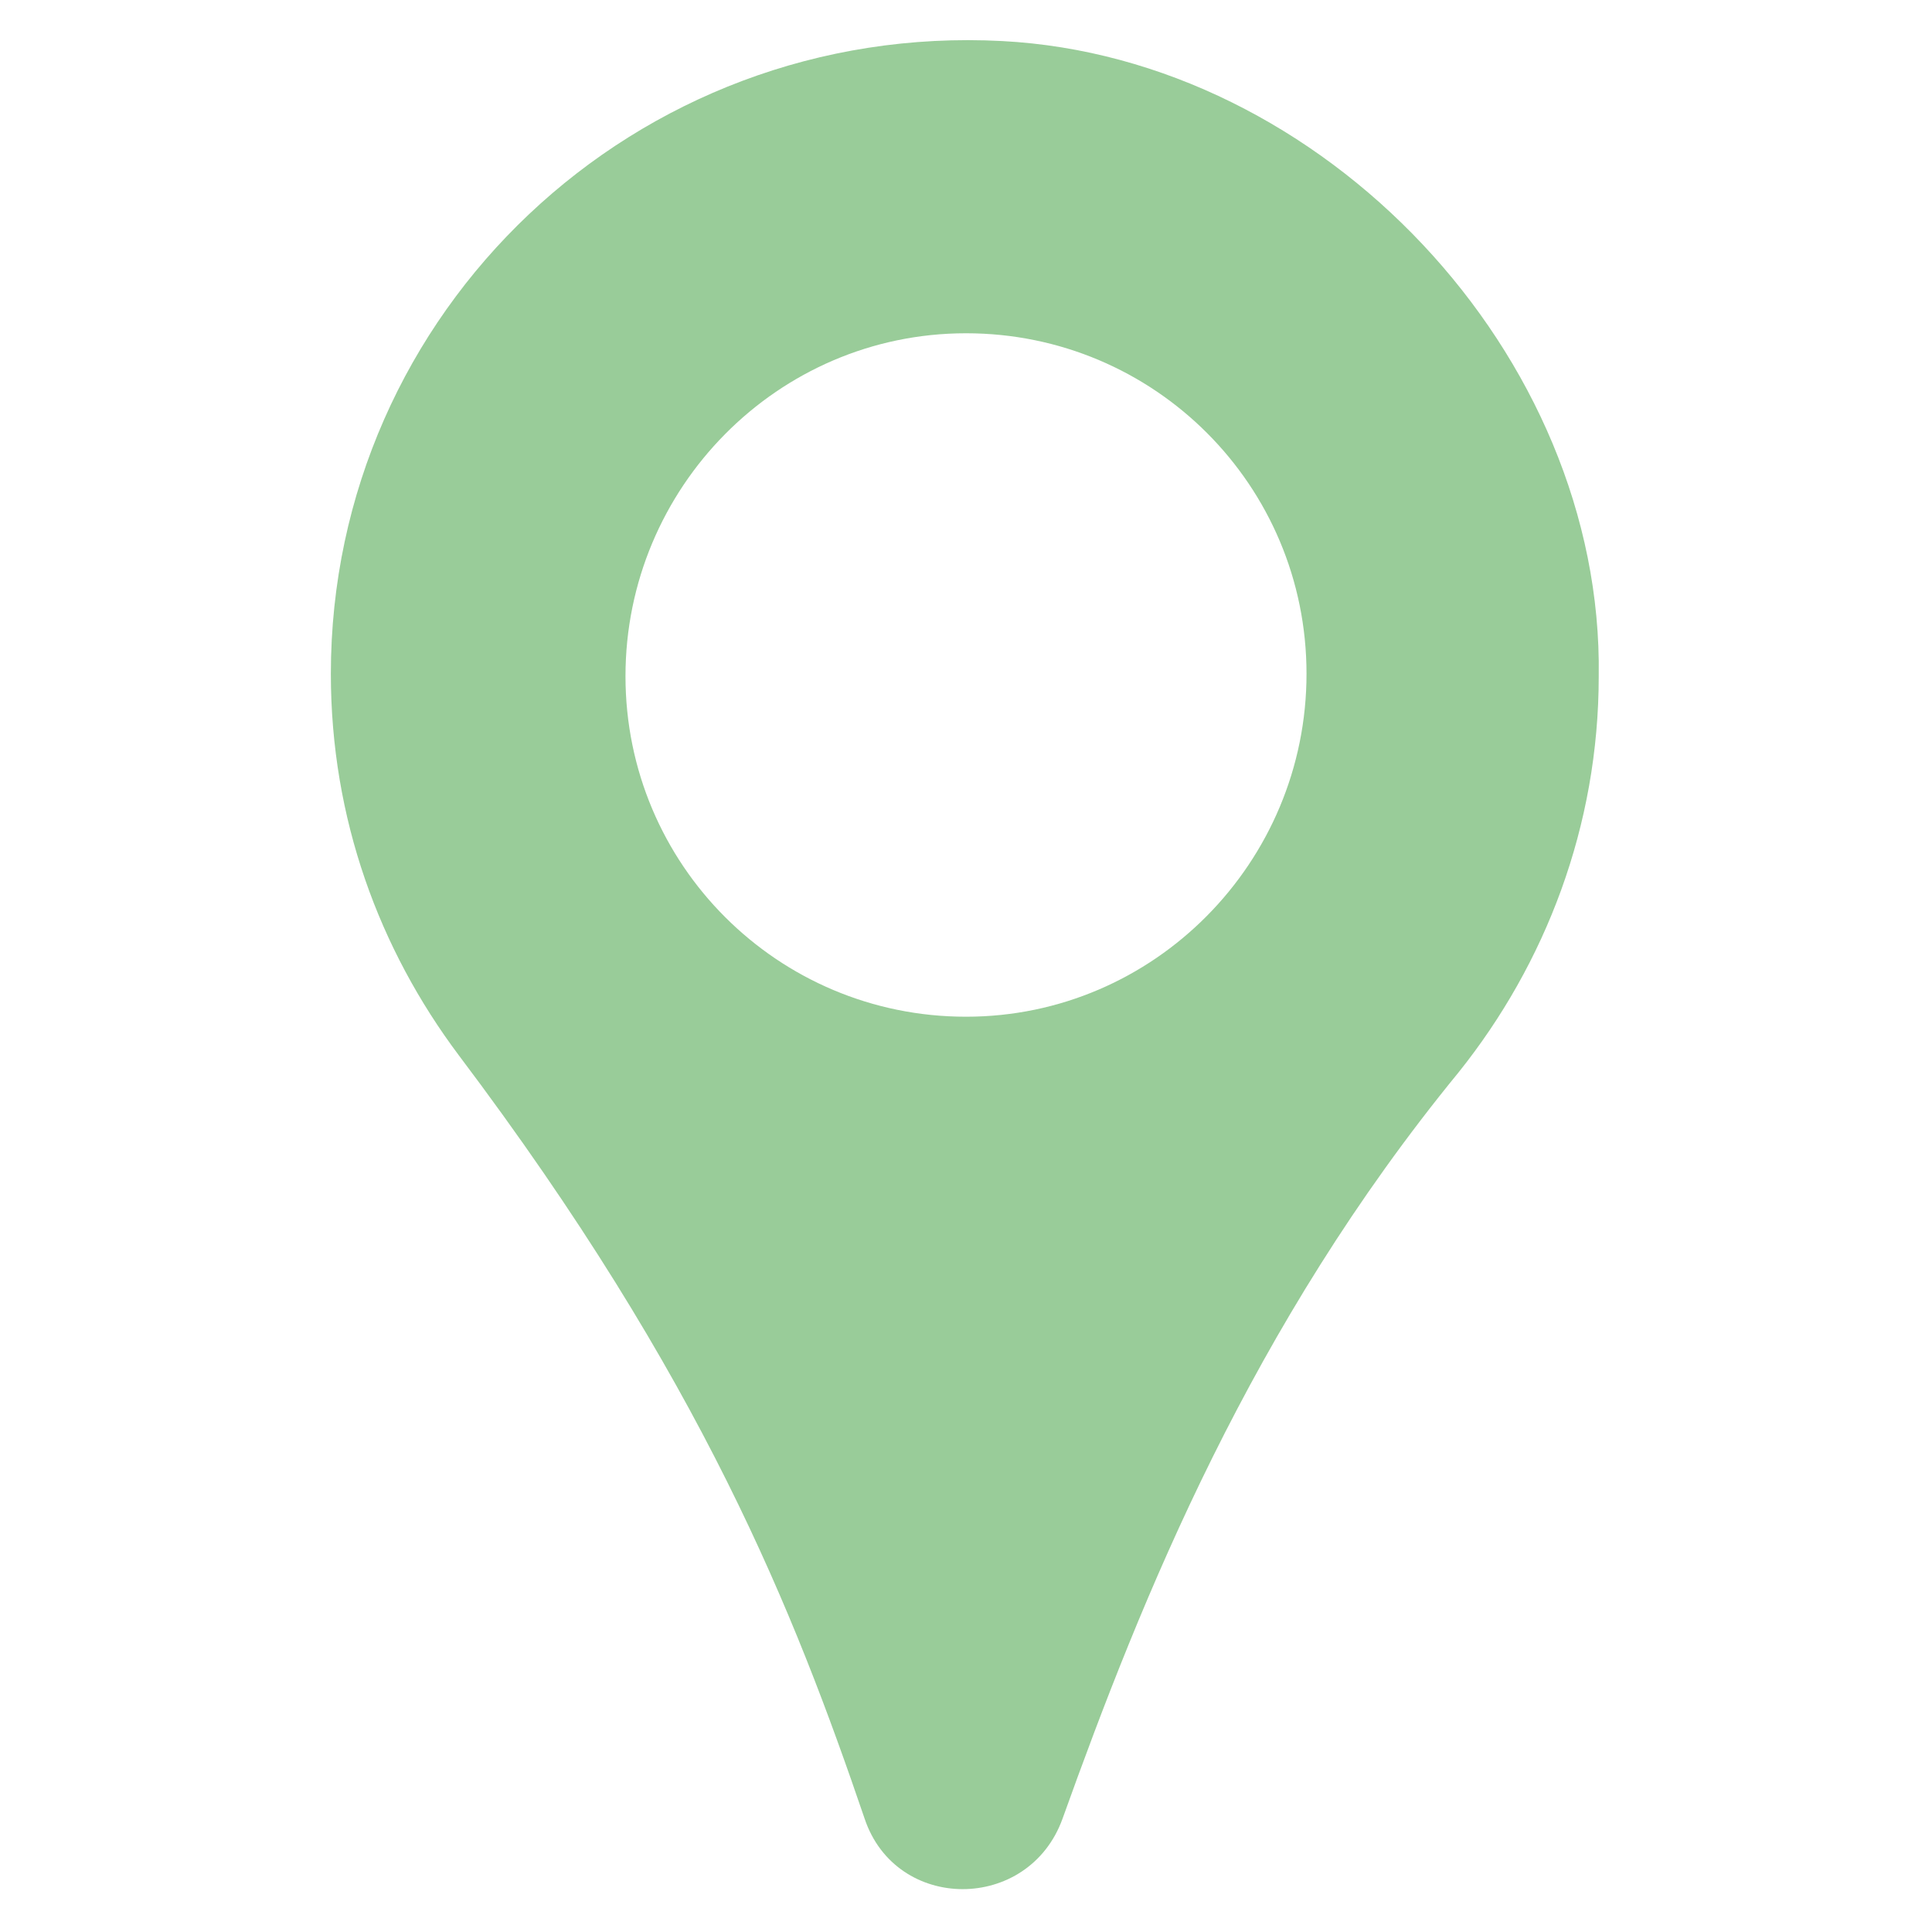 <?xml version="1.0" encoding="utf-8"?>
<!-- Generator: Adobe Illustrator 25.1.0, SVG Export Plug-In . SVG Version: 6.00 Build 0)  -->
<svg version="1.1" id="Capa_1" xmlns="http://www.w3.org/2000/svg" xmlns:xlink="http://www.w3.org/1999/xlink" x="0px" y="0px"
	 viewBox="0 0 80 80" style="enable-background:new 0 0 80 80;" xml:space="preserve">
<style type="text/css">
	.st0{fill:#99CC99;}
</style>
<g>
	<path class="st0" d="M41.5,1.7C26.3,0.9,13.7,12.9,13.7,27.9c0,6,2,11.4,5.3,15.8c10.1,13.4,13.9,23.1,16.8,31.6
		c1.3,3.9,6.8,3.9,8.2,0c3.3-9.2,7.8-20.4,16.4-30.9c3.6-4.5,5.8-10.2,5.8-16.4C66.4,14.7,54.8,2.4,41.5,1.7z M40,42.1
		c-7.8,0-14.1-6.3-14.1-14.1S32.2,13.8,40,13.8c7.8,0,14.1,6.3,14.1,14.1S47.8,42.1,40,42.1z"/>
</g>
</svg>
